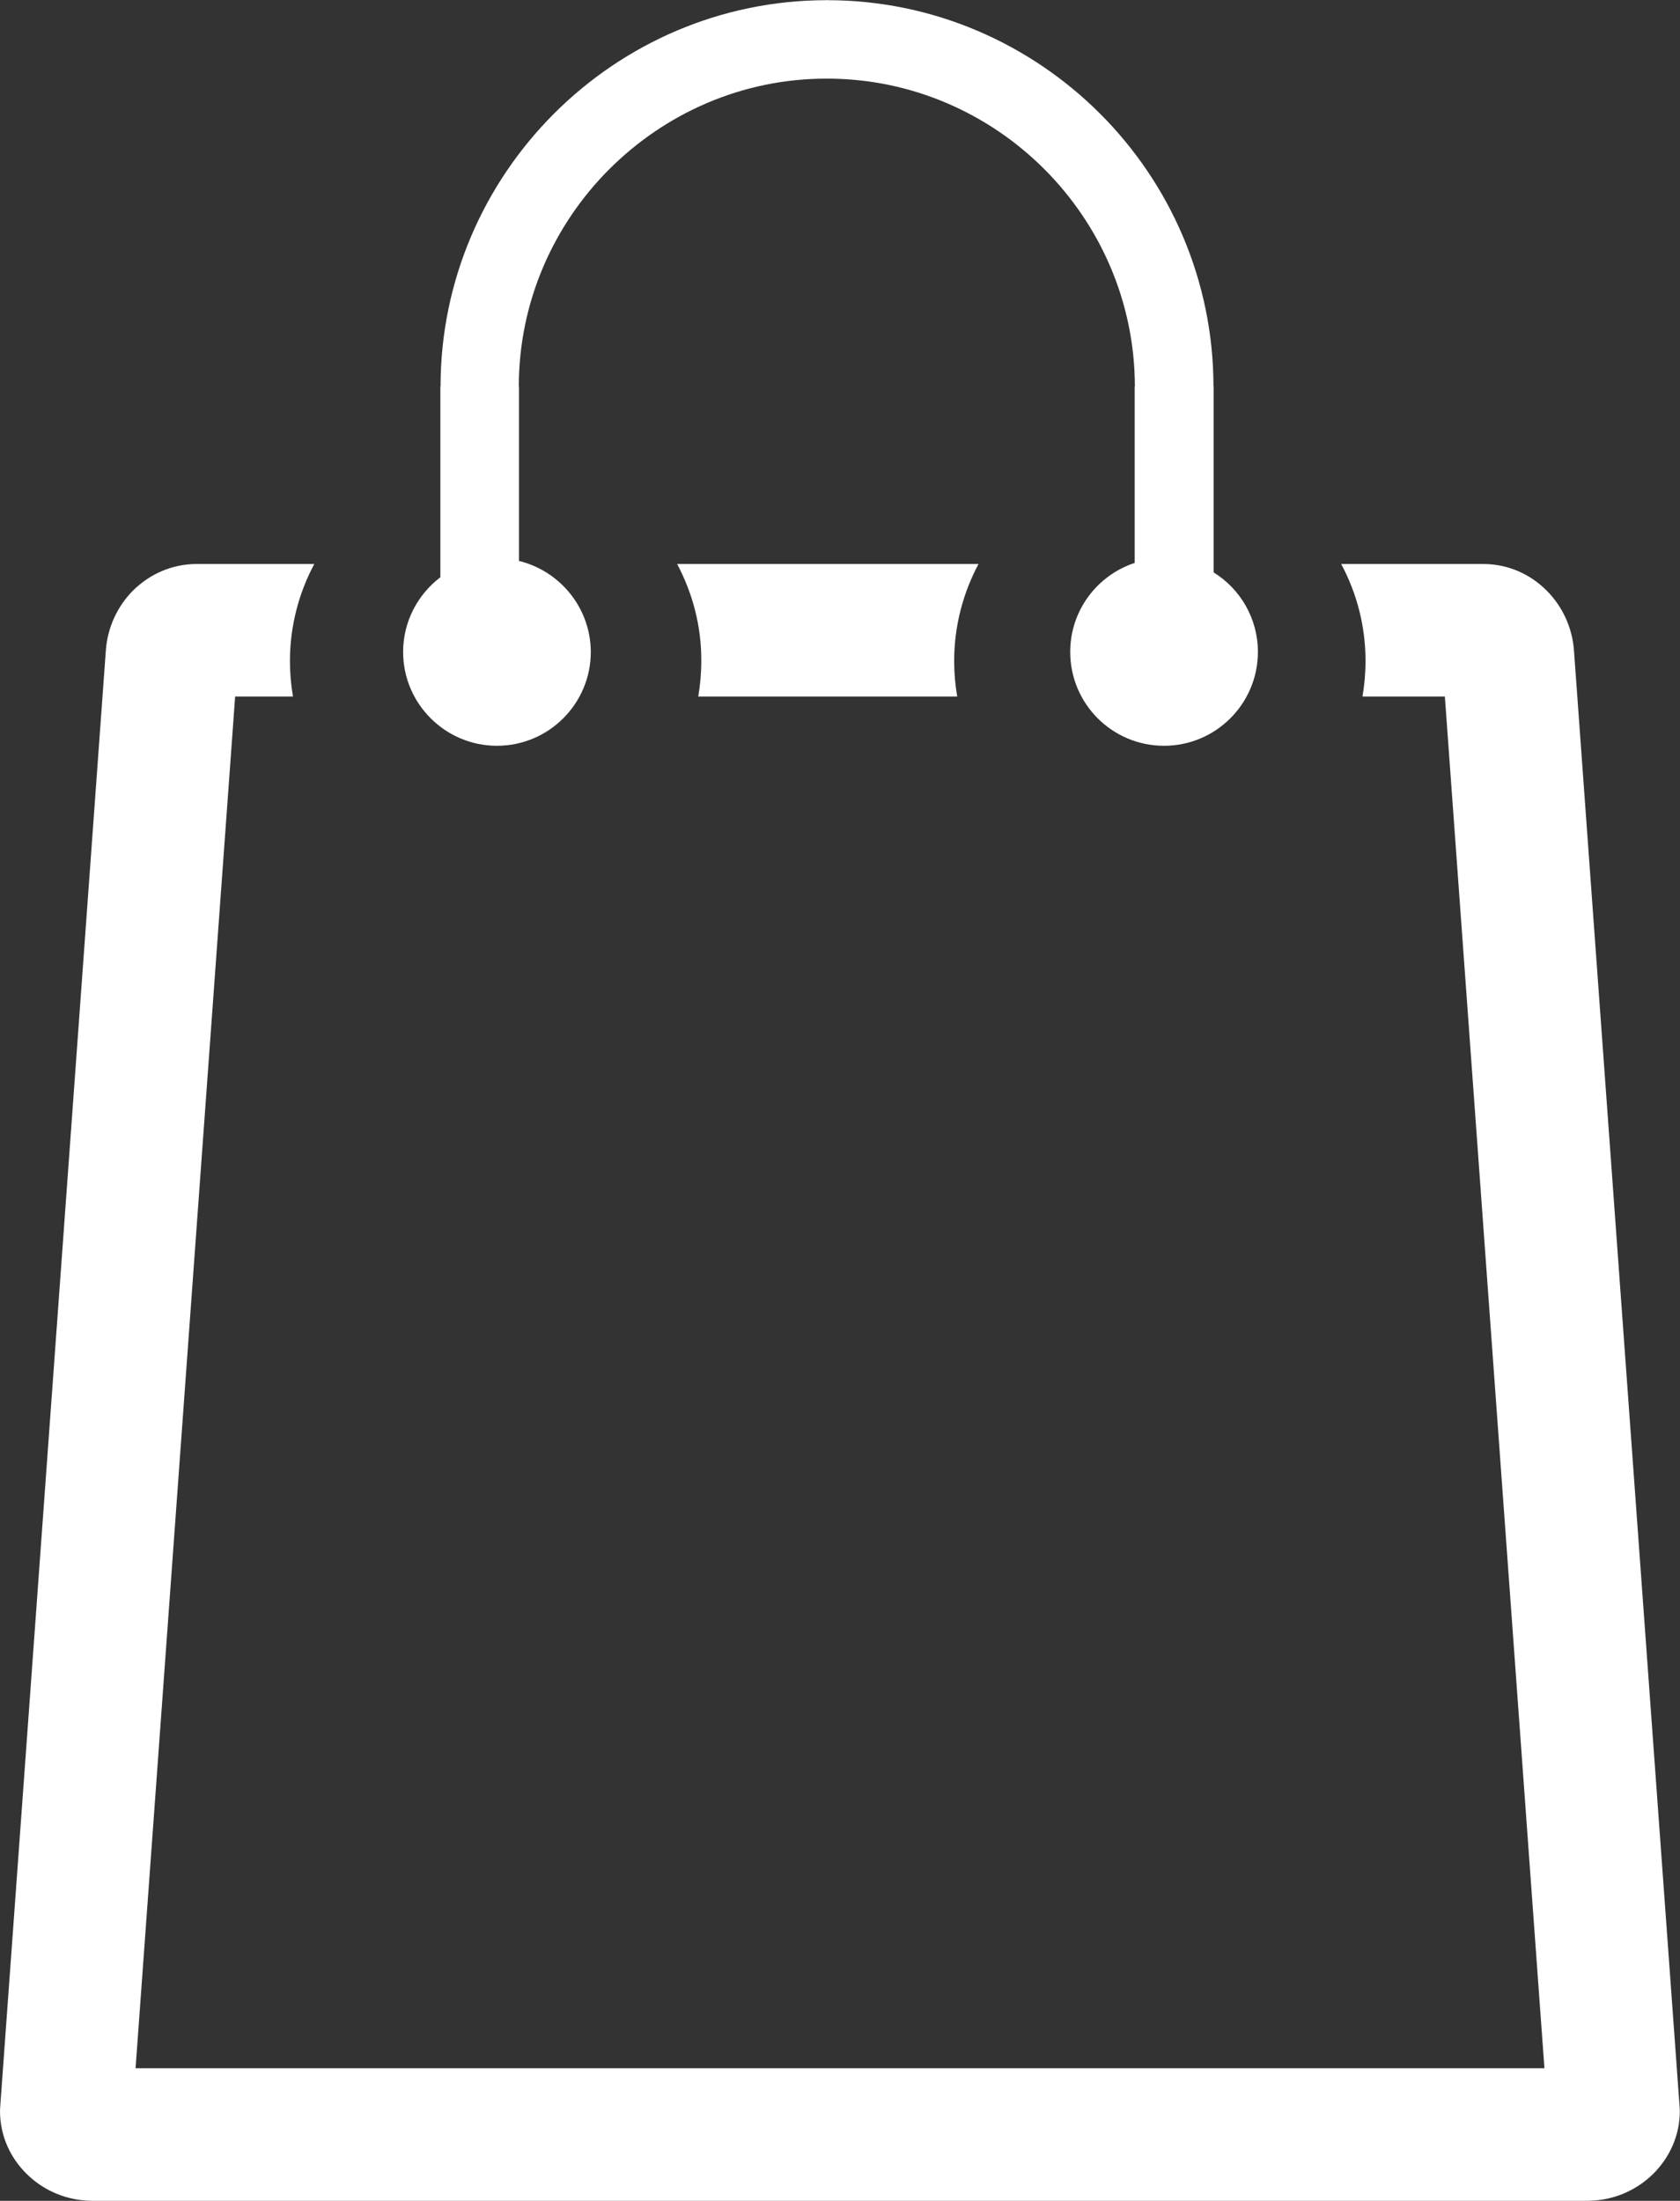 <svg xmlns="http://www.w3.org/2000/svg" xmlns:xlink="http://www.w3.org/1999/xlink" version="1.1" id="Layer_1" x="0px" y="0px" viewBox="0 0 93.81 122.88" style="enable-background:new 0 0 93.81 122.88" xml:space="preserve"><rect x="0" y="0" width="93.81" height="122.88" fill="#333333" stroke="none"/><g><path d="M28.98,31.32v-9.74h-0.01c0-4.72,1.94-9.02,5.05-12.13c3.12-3.12,7.41-5.06,12.13-5.06V4.4h0.03V4.39 c4.72,0,9.02,1.94,12.13,5.05c3.12,3.12,5.05,7.41,5.06,12.13h-0.01v9.86c-2.09,0.69-3.6,2.65-3.6,4.97c0,2.89,2.34,5.24,5.24,5.24 c2.89,0,5.24-2.35,5.24-5.24c0-1.88-0.99-3.52-2.47-4.44V21.57h-0.01c-0.01-5.93-2.43-11.32-6.33-15.22 c-3.91-3.91-9.31-6.34-15.24-6.34V0l-0.03,0v0.01c-5.93,0-11.32,2.43-15.22,6.33c-3.91,3.91-6.34,9.31-6.34,15.24h-0.01v10.65 c-1.26,0.96-2.08,2.47-2.08,4.17c0,2.89,2.35,5.24,5.24,5.24c2.89,0,5.24-2.35,5.24-5.24C32.98,33.94,31.27,31.88,28.98,31.32 L28.98,31.32L28.98,31.32z M10.99,31.49h6.56c-0.86,1.61-1.36,3.46-1.36,5.42c0,0.68,0.06,1.34,0.17,1.98h-3.23l-5.56,76.59h78.67 l-5.56-76.59h-4.6c0.11-0.64,0.17-1.31,0.17-1.98c0-1.96-0.49-3.8-1.36-5.42h7.92c1.41,0,2.64,0.57,3.55,1.48 c0.88,0.88,1.44,2.07,1.53,3.36l5.89,81.19c0.01,0.16,0.02,0.28,0.02,0.35c0,1.39-0.59,2.62-1.5,3.52c-0.85,0.83-2,1.38-3.24,1.47 c-0.16,0.01-0.29,0.02-0.36,0.02H5.1c-0.07,0-0.2-0.01-0.36-0.02c-1.23-0.09-2.39-0.63-3.24-1.47c-0.92-0.9-1.5-2.13-1.5-3.53 c0-0.07,0.01-0.18,0.02-0.35l5.89-81.19c0.09-1.29,0.65-2.48,1.53-3.36C8.36,32.06,9.59,31.49,10.99,31.49L10.99,31.49z M37.81,31.49h16.83c-0.86,1.61-1.36,3.46-1.36,5.42c0,0.68,0.06,1.34,0.17,1.98H38.99c0.11-0.64,0.17-1.31,0.17-1.98 C39.17,34.95,38.67,33.11,37.81,31.49L37.81,31.49z" fill="#ffffff"/></g></svg>